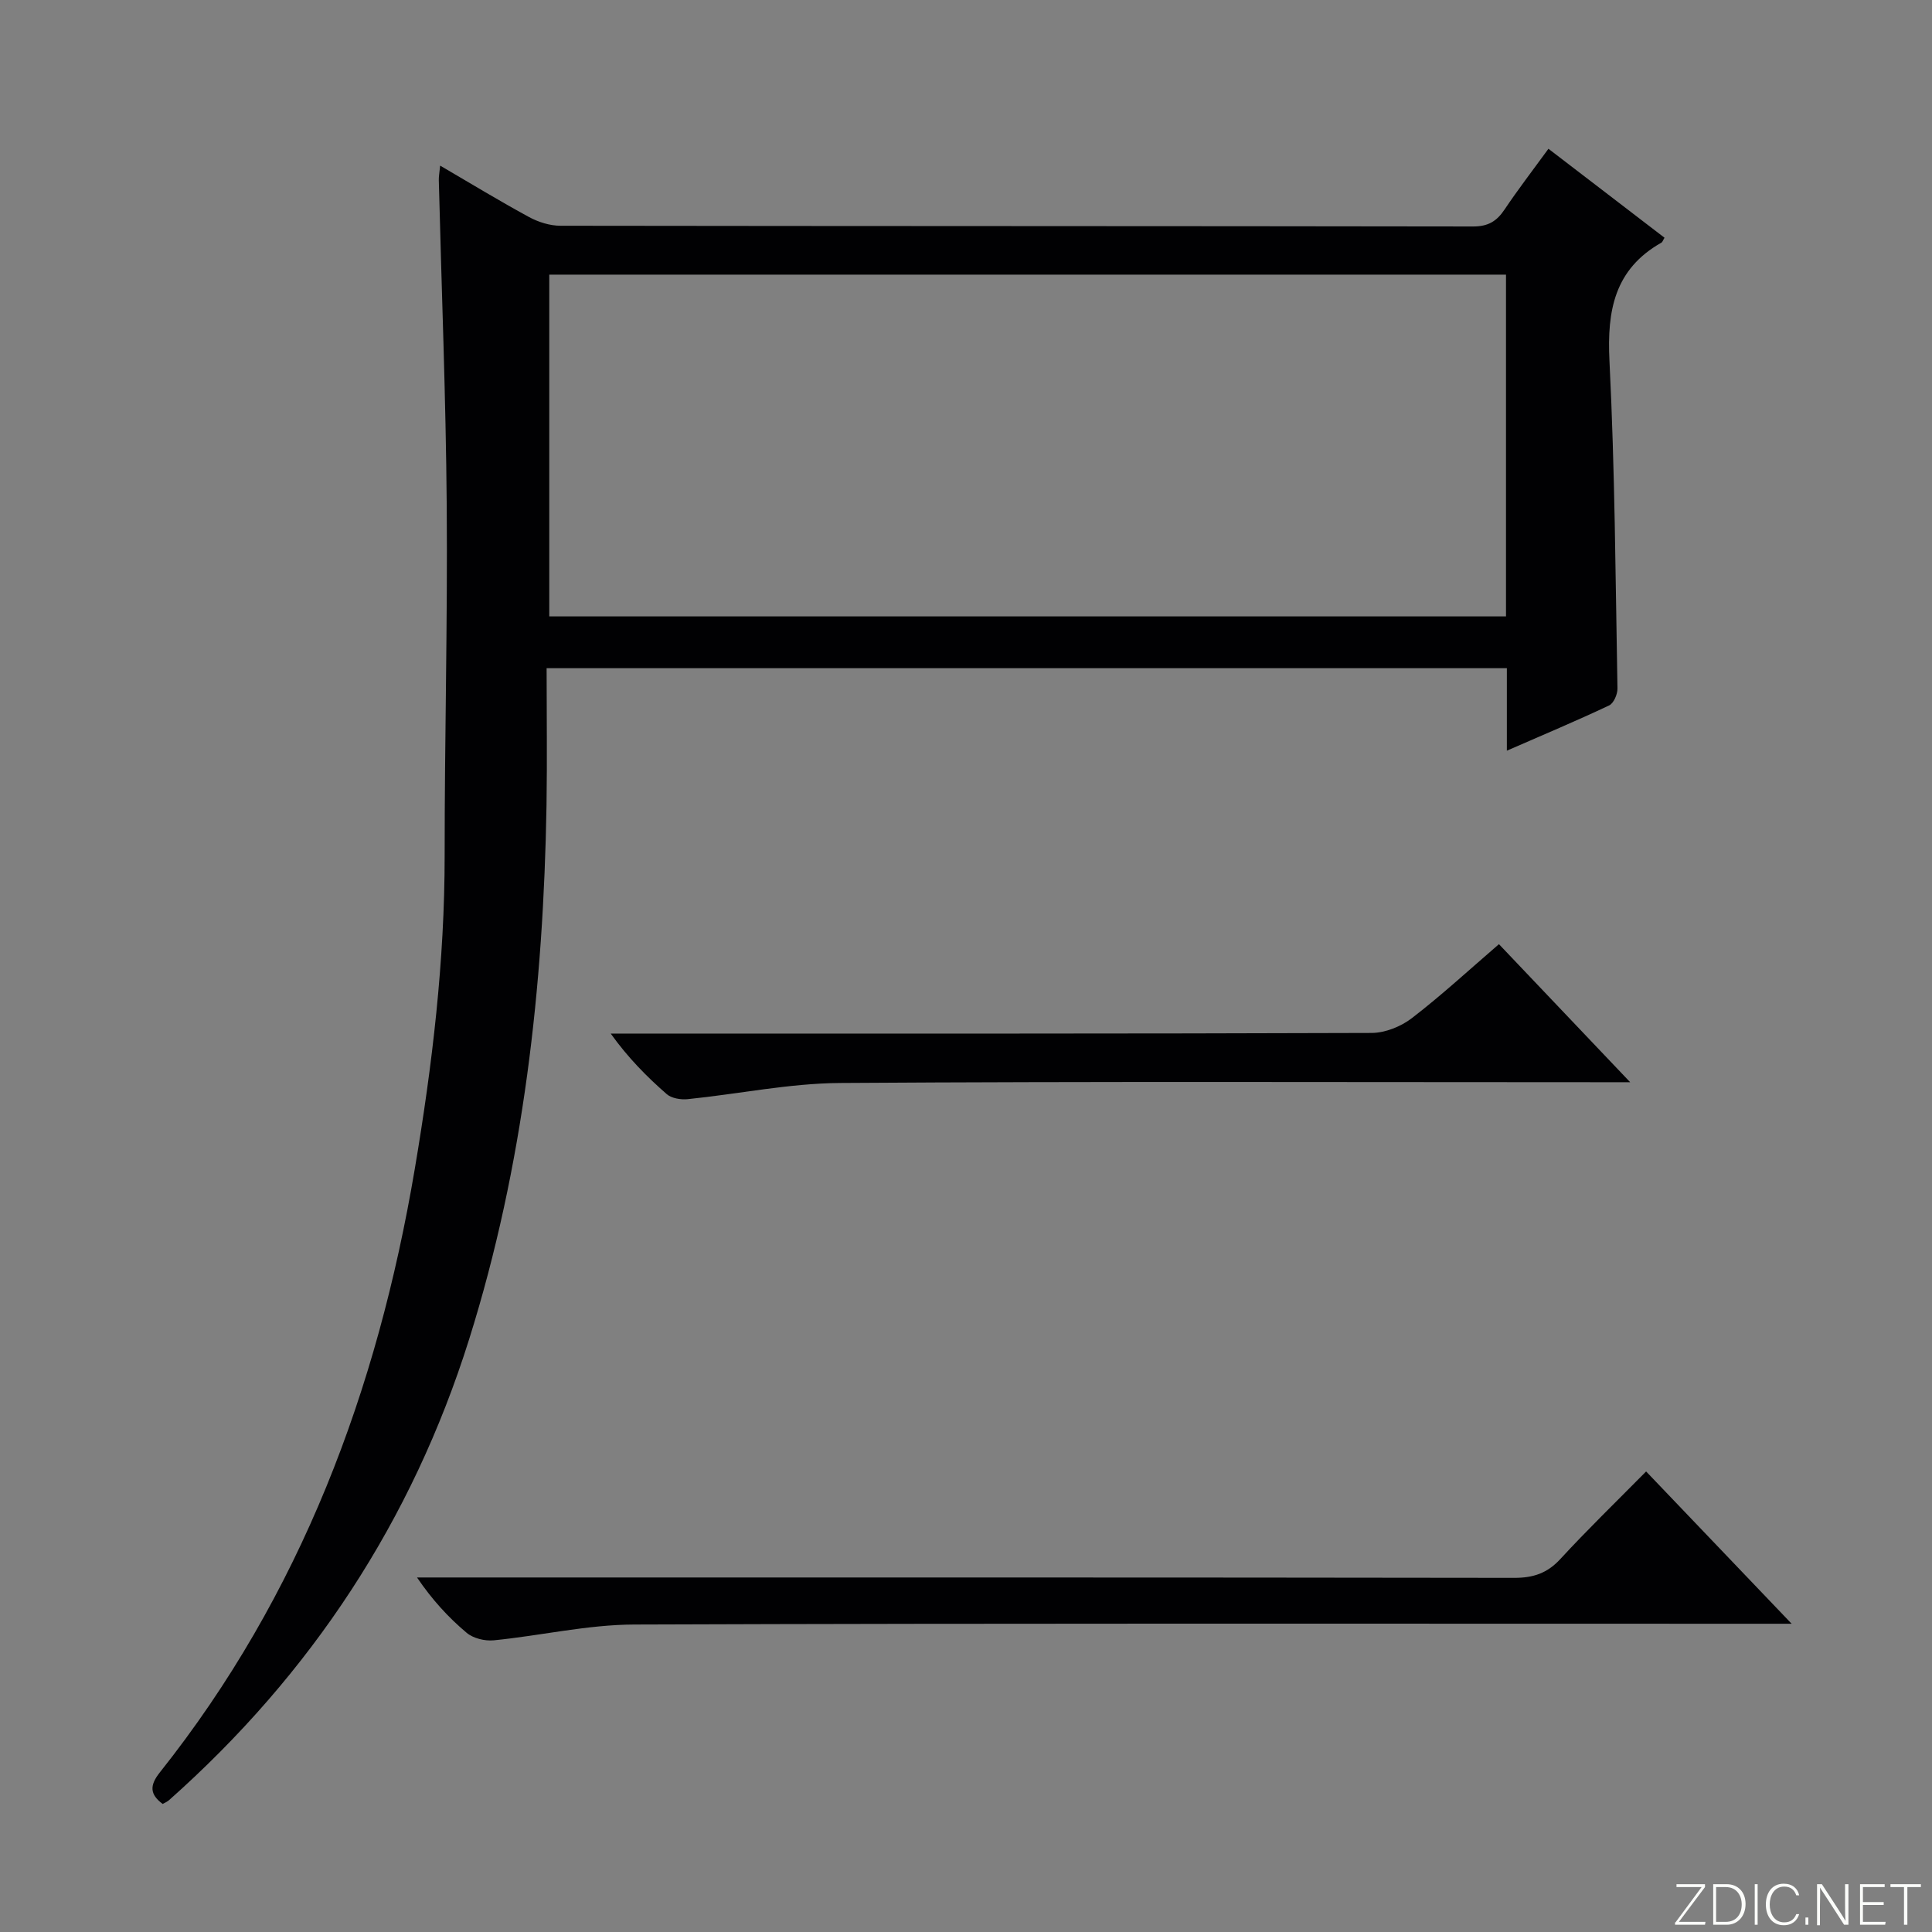 <svg enable-background="new 0 0 400 400" viewBox="0 0 400 400" xmlns="http://www.w3.org/2000/svg"><rect x="0" y="0" width="400" height="400" fill="#808080" stroke="none"/><g fill="#fbfcfa"><path d="m346.9 398 5.4-7.3h-5.2v-.6h5.9v.6l-5.4 7.2h5.5l-.1.6h-6.2v-.5z"/><path d="m354.7 390.1h2.8c2.3 0 3.9 1.6 3.9 4.1s-1.6 4.3-3.9 4.3h-2.8zm.6 7.8h2c2.2 0 3.3-1.6 3.3-3.6 0-1.8-1-3.6-3.3-3.6h-2z"/><path d="m363.9 390.1v8.4h-.6v-8.4z"/><path d="m372.5 396.3c-.4 1.3-1.4 2.3-3.2 2.3-2.4 0-3.7-1.9-3.7-4.3 0-2.3 1.2-4.3 3.7-4.3 1.8 0 2.9 1 3.2 2.4h-.6c-.4-1.1-1.1-1.8-2.5-1.8-2.1 0-3 1.9-3 3.7s.9 3.7 3 3.7c1.4 0 2.1-.7 2.5-1.7z"/><path d="m373.8 398.5v-1.5h.6v1.5z"/><path d="m376.2 398.5v-8.4h1c1.3 2 4.4 6.7 4.9 7.6-.1-1.2-.1-2.4-.1-3.8v-3.8h.7v8.4h-.9c-1.2-1.9-4.4-6.8-5-7.7.1 1.1 0 2.3 0 3.9v3.9h-.6z"/><path d="m390 394.4h-4.3v3.5h4.7l-.1.6h-5.2v-8.4h5.1v.6h-4.5v3.1h4.3v.7z"/><path d="m394.2 390.7h-2.8v-.6h6.3v.6h-2.8v7.8h-.7z"/></g><path d="m320.59 30.8c8.22 6.3 16.14 12.36 24.03 18.42-.31.5-.41.89-.65 1.02-9.68 5.48-11.27 14.01-10.75 24.43 1.13 22.6 1.25 45.25 1.66 67.88.02 1.2-.79 3.07-1.74 3.51-6.73 3.17-13.59 6.06-21.16 9.36 0-6.08 0-11.45 0-17.08-66.33 0-132.09 0-198.81 0 0 9.5.13 18.95-.02 28.39-.63 37.54-4.73 74.6-16.03 110.58-11.81 37.57-32.71 69.28-62.13 95.4-.36.32-.85.51-1.31.78-2.66-1.98-2.75-3.81-.59-6.53 29.19-36.72 45.04-79.11 52.78-124.91 3.63-21.5 6.2-43.08 6.19-64.94-.01-24.14.62-48.28.43-72.42-.18-22.46-1.08-44.92-1.64-67.39-.02-.78.14-1.57.28-3.01 6.39 3.73 12.31 7.34 18.39 10.64 1.93 1.05 4.31 1.8 6.49 1.81 63 .09 126 .05 189 .15 3.08 0 4.87-1.08 6.49-3.51 2.77-4.13 5.82-8.09 9.09-12.58zm-8.79 26.06c-66.3 0-132.16 0-198.08 0v70.76h198.08c0-23.69 0-46.99 0-70.76z" fill="#010103"/><path d="m340.81 304.65c9.98 10.45 19.51 20.42 30.13 31.53-3.02 0-4.84 0-6.67 0-77.65 0-155.3-.12-232.95.16-9.7.03-19.38 2.31-29.1 3.27-1.83.18-4.23-.4-5.6-1.55-3.77-3.17-7.13-6.82-10.28-11.46h6.18c73.65 0 147.3-.03 220.95.08 3.98.01 6.89-.96 9.61-3.93 5.53-6.01 11.4-11.69 17.73-18.1z" fill="#010103"/><path d="m310.34 195.48c8.97 9.44 17.65 18.57 27.17 28.58-2.7 0-4.41 0-6.13 0-52.48 0-104.96-.19-157.43.16-10.53.07-21.04 2.28-31.58 3.35-1.42.14-3.34-.17-4.34-1.05-4.13-3.61-8-7.52-11.59-12.53h5.1c50.81 0 101.62.05 152.44-.13 2.81-.01 6.08-1.33 8.34-3.07 6.16-4.74 11.9-10.04 18.02-15.31z" fill="#010103"/></svg>